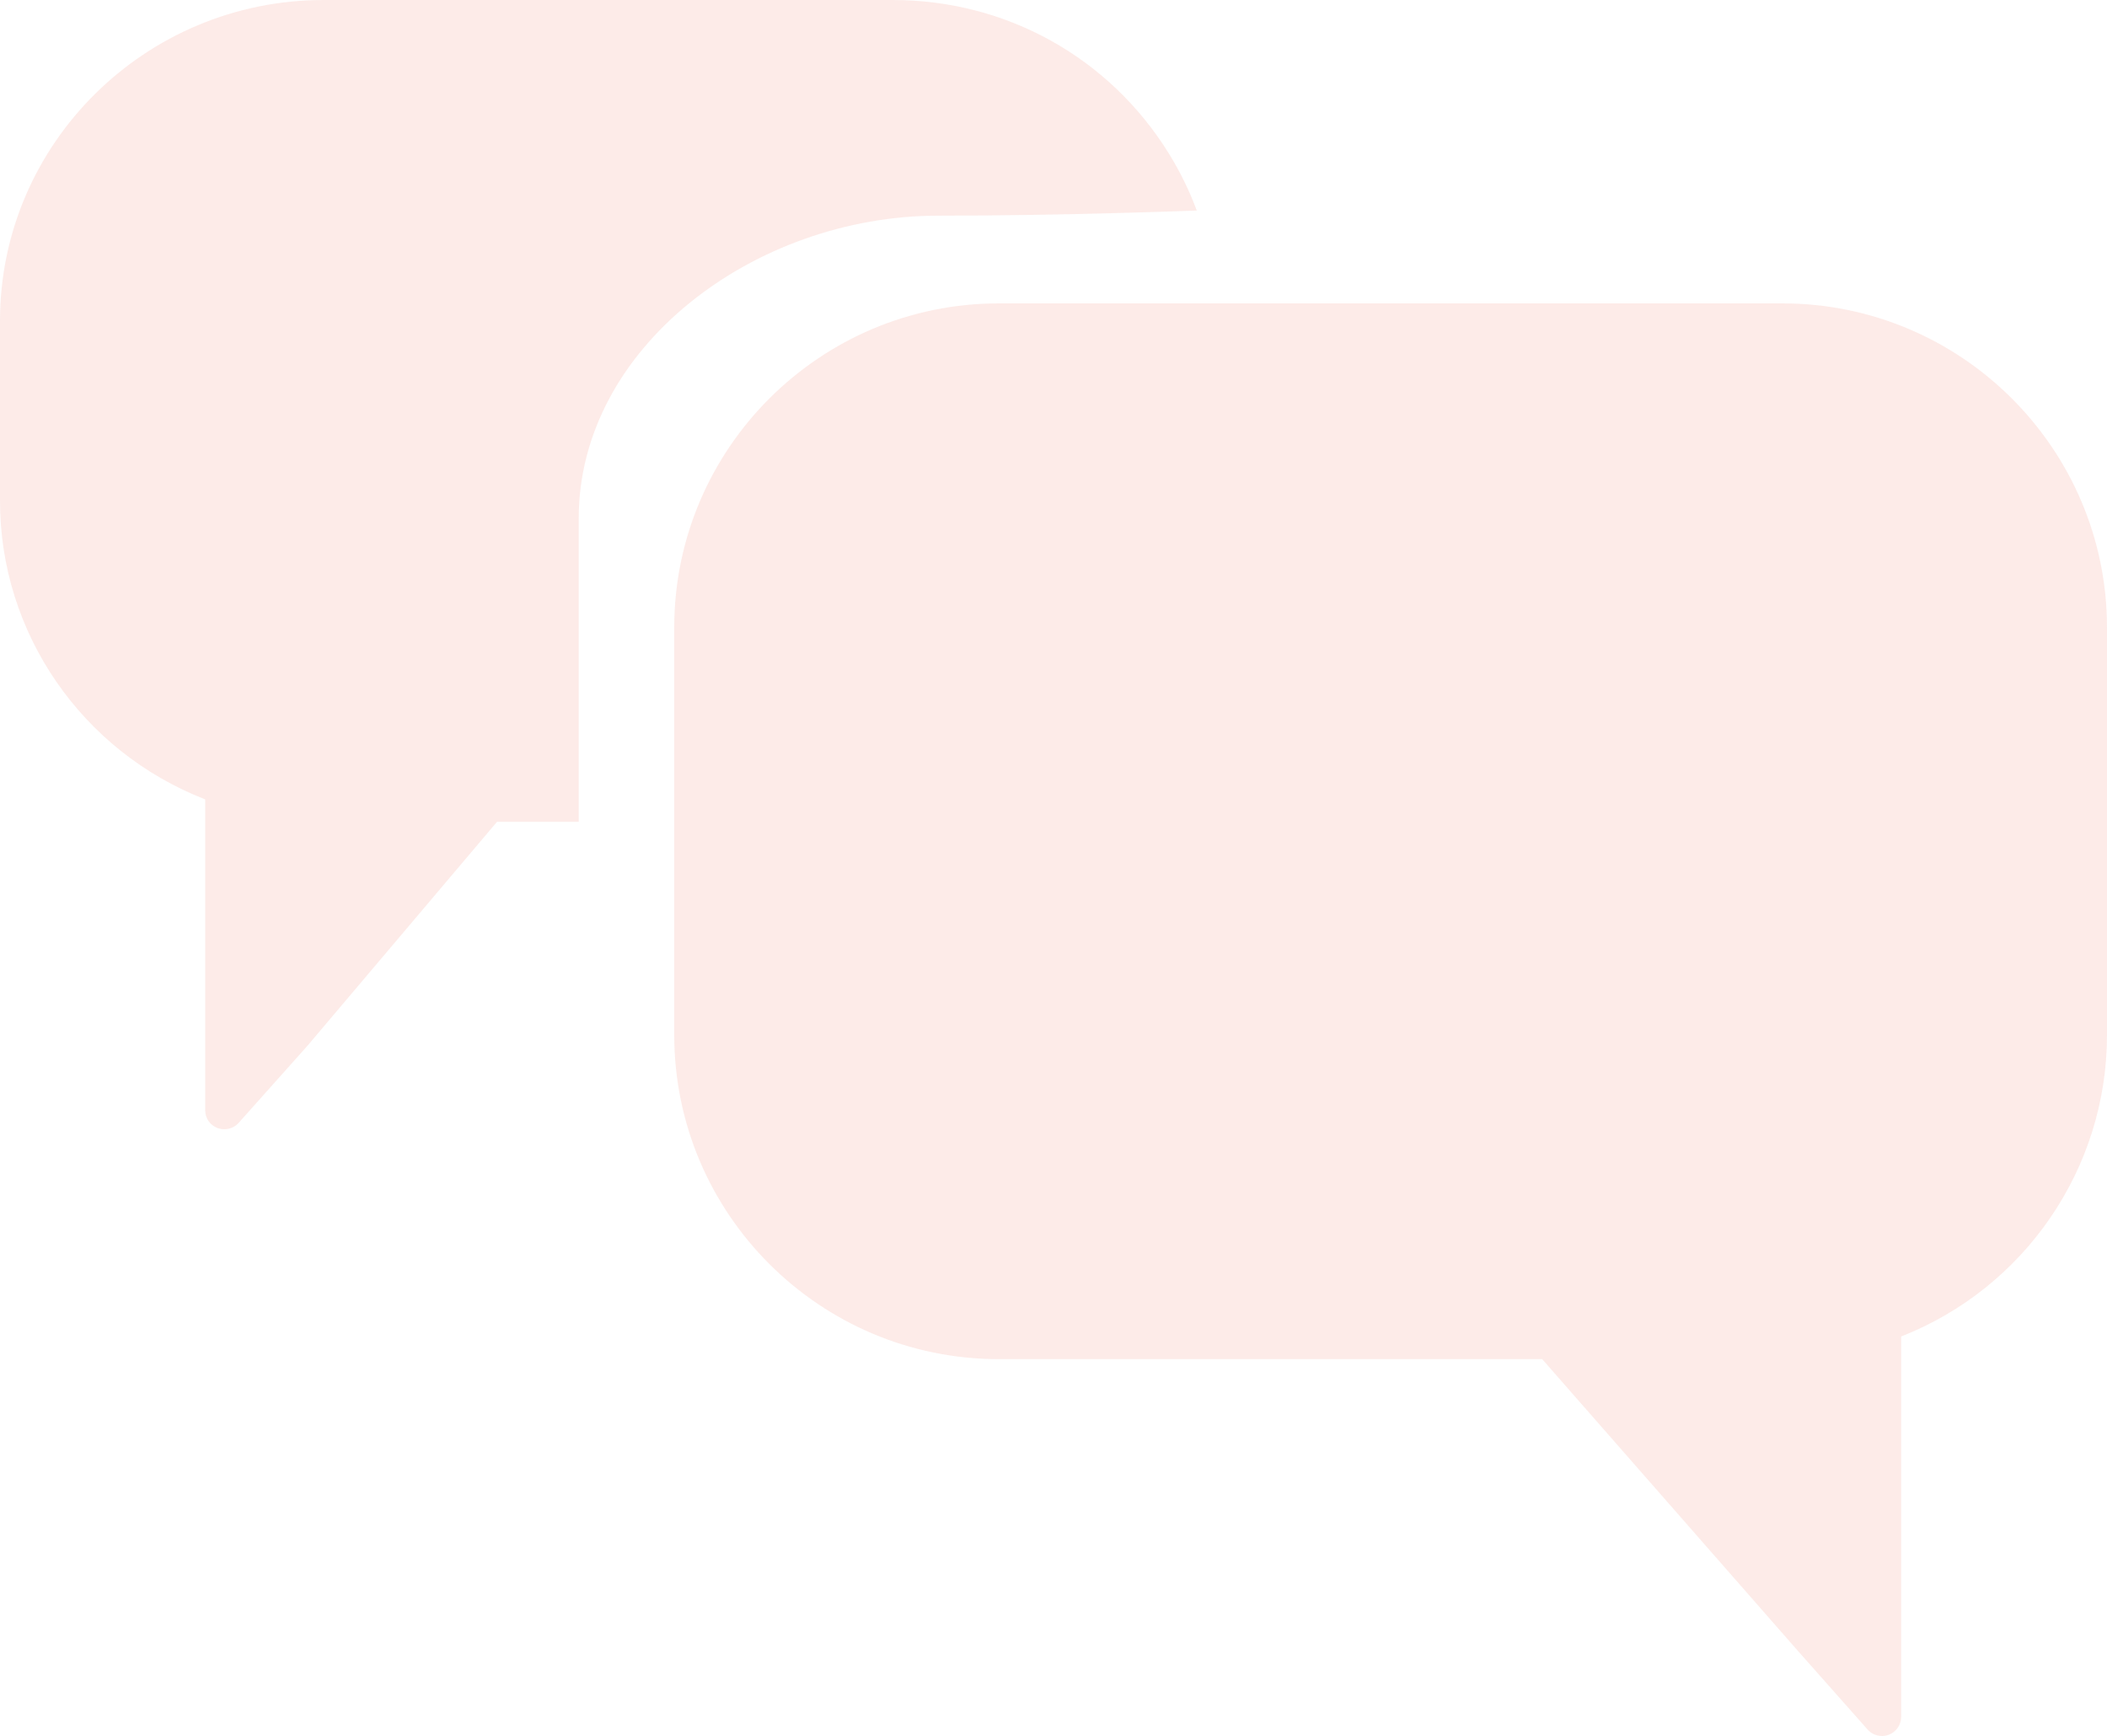 <?xml version="1.0" encoding="UTF-8"?>
<svg width="125px" height="103px" viewBox="0 0 125 103" version="1.1" xmlns="http://www.w3.org/2000/svg" xmlns:xlink="http://www.w3.org/1999/xlink">
    <title>Group</title>
    <g id="Symbols" stroke="none" stroke-width="1" fill="none" fill-rule="evenodd" opacity="0.15">
        <g id="Group" fill="#EF7B66">
            <path d="M105.741,18 L59.257,18 C48.639,18 40,26.628 40,37.233 L40,61.408 C40,72.012 48.639,80.641 59.257,80.641 L91.492,80.641 L106.66,97.948 L110.801,102.621 C111.024,102.87 111.333,103 111.653,103 C111.79,103 111.926,102.978 112.056,102.926 C112.493,102.762 112.788,102.337 112.788,101.867 L112.788,79.297 C120.123,76.414 125,69.326 125,61.408 L125,37.233 C124.999,26.628 116.359,18 105.741,18" id="Fill-1"></path>
            <path d="M71,12.492 C70.563,11.316 70.006,10.176 69.34,9.102 C65.811,3.405 59.693,0 52.969,0 L19.198,0 C8.612,0 0,8.541 0,19.039 L0,29.727 C0,37.566 4.858,44.581 12.174,47.431 L12.174,65.88 C12.174,66.345 12.464,66.766 12.904,66.928 C13.035,66.978 13.171,67 13.307,67 C13.623,67 13.934,66.871 14.156,66.625 L18.278,62.005 C18.283,62 18.289,61.995 18.295,61.983 L29.486,48.76 L34.333,48.76 L34.333,30.755 C34.333,20.636 44.738,12.796 55.671,12.796 C63.21,12.796 71,12.492 71,12.492" id="Fill-3"></path>
        </g>
    </g>
</svg>